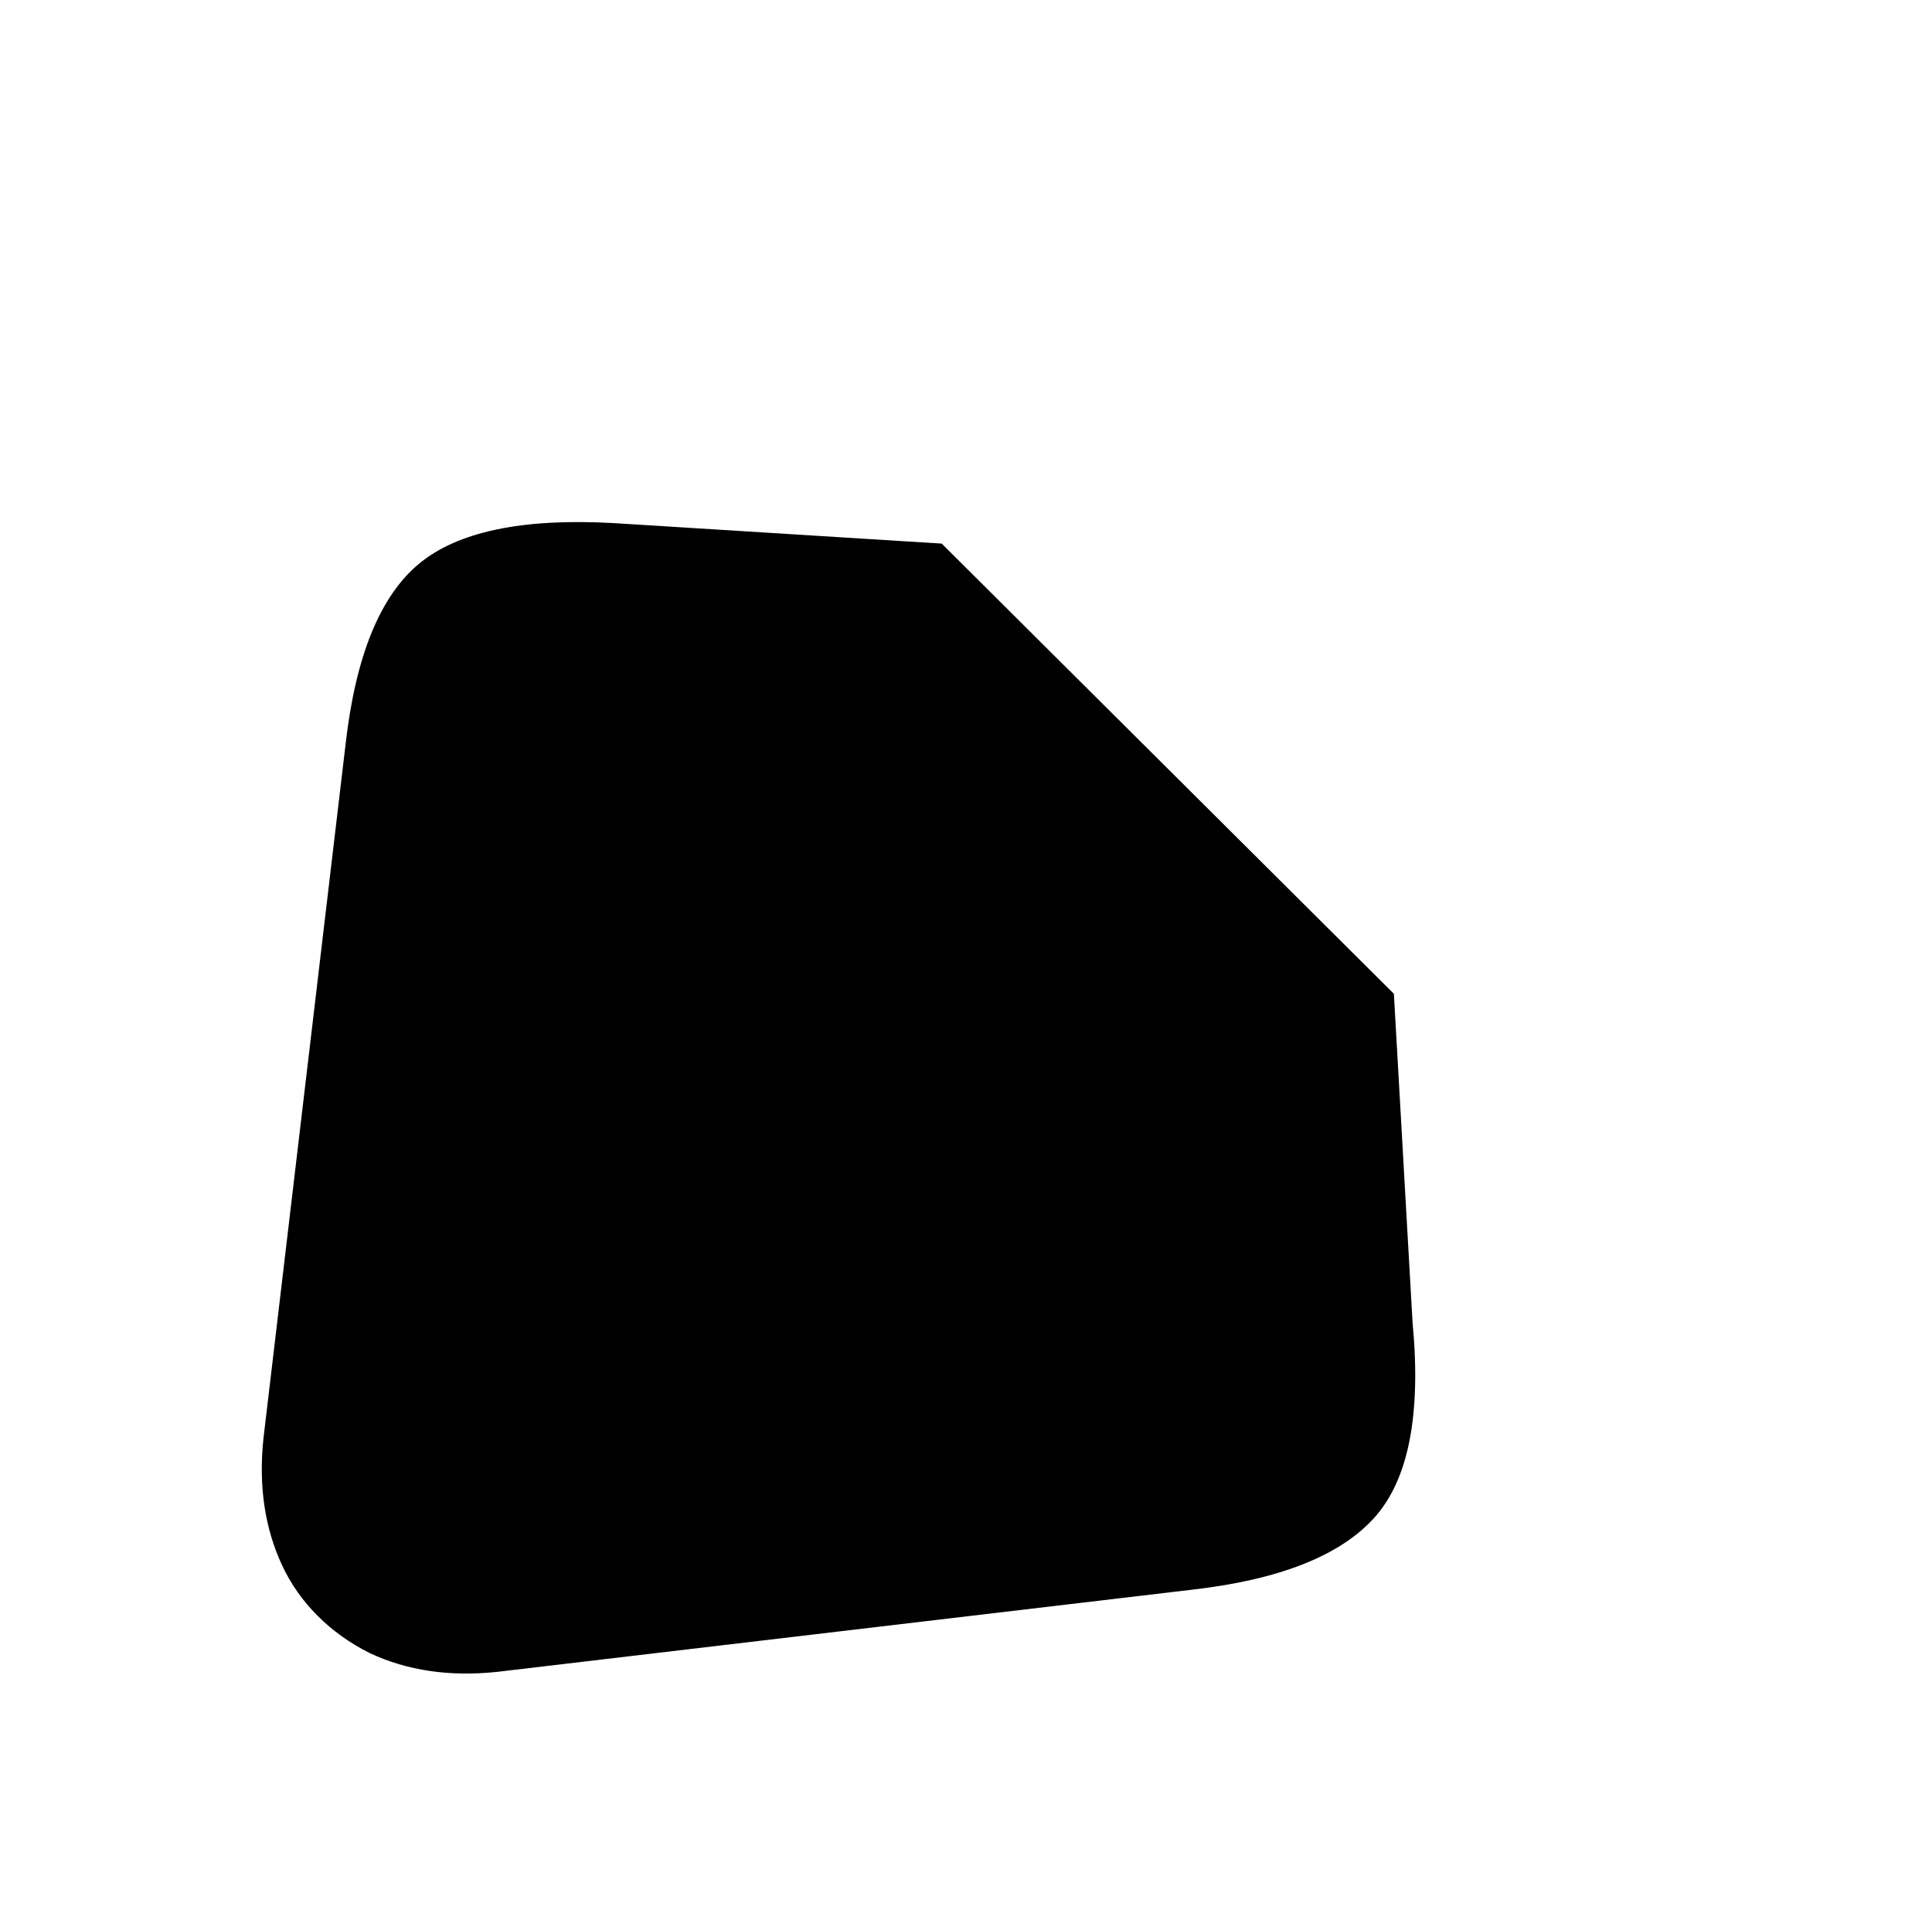 <?xml version="1.0" standalone="no"?>
<!DOCTYPE svg PUBLIC "-//W3C//DTD SVG 1.1//EN" "http://www.w3.org/Graphics/SVG/1.1/DTD/svg11.dtd" >
<svg xmlns="http://www.w3.org/2000/svg" xmlns:xlink="http://www.w3.org/1999/xlink" version="1.1" viewBox="-10 0 1034 1024">
   <path fill="currentColor"
d="M628 851l-372 44q-19 2 -36 -0.5t-32 -9.5q-16 -8 -28 -20t-19 -27t-9.5 -32t-0.5 -36l44 -372q8 -70 39 -96t104 -22l176 11l242 241l10 176q7 74 -20.5 104.5t-97.5 38.5v0z" />
</svg>
